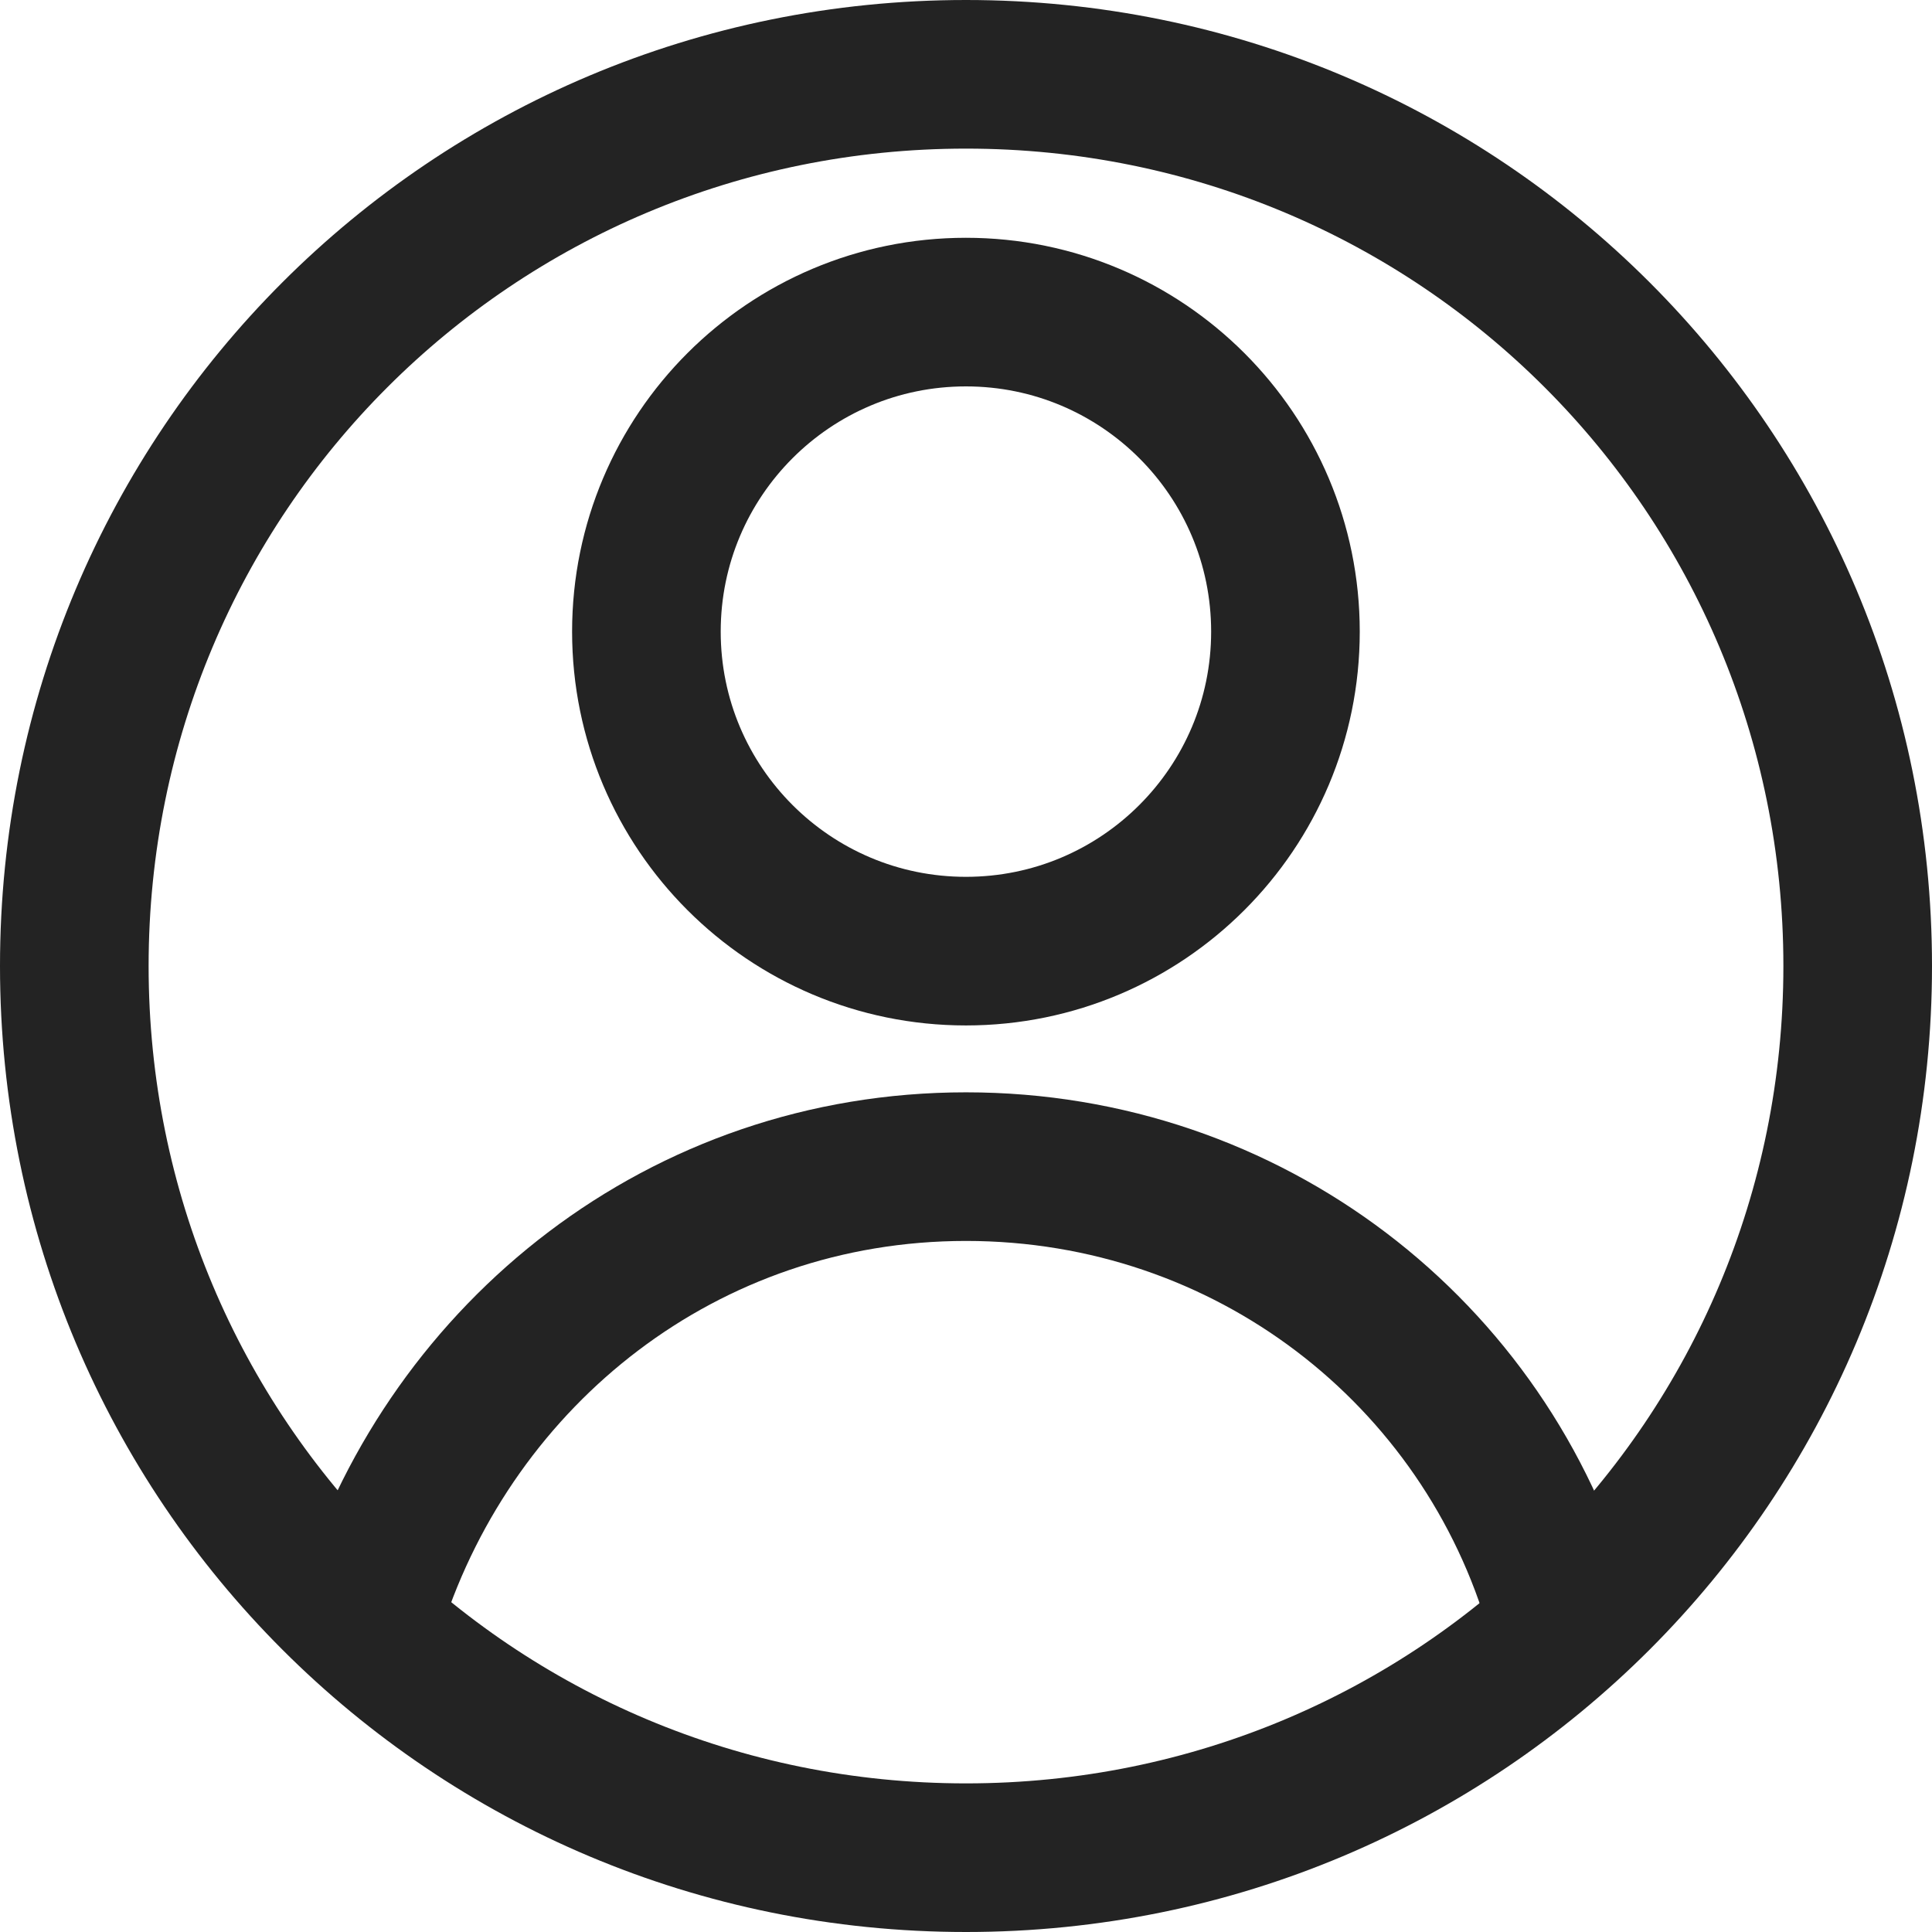 <svg width="26" height="26" viewBox="0 0 26 26" fill="none" xmlns="http://www.w3.org/2000/svg">
<path d="M13 2C19.1 2 24 6.9 24 13C24 19.1 19.1 24 13 24C6.9 24 2 19.1 2 13C2 6.9 6.9 2 13 2ZM13 0C5.8 0 0 5.8 0 13C0 20.2 5.8 26 13 26C20.2 26 26 20.2 26 13C26 5.8 20.2 0 13 0Z" fill="#232323"/>
<path d="M12.999 12.8C15.374 12.8 17.299 10.875 17.299 8.5C17.299 6.125 15.374 4.2 12.999 4.2C10.624 4.2 8.699 6.125 8.699 8.5C8.699 10.875 10.624 12.8 12.999 12.8Z" stroke="#232323" stroke-width="2" stroke-miterlimit="10" stroke-linecap="round" stroke-linejoin="round"/>
<path d="M21 21.7C20 18.2 16.8 15.7 13 15.7C9.2 15.7 6.1 18.2 5 21.6" stroke="#232323" stroke-width="2" stroke-miterlimit="10" stroke-linecap="round" stroke-linejoin="round"/>
</svg>
